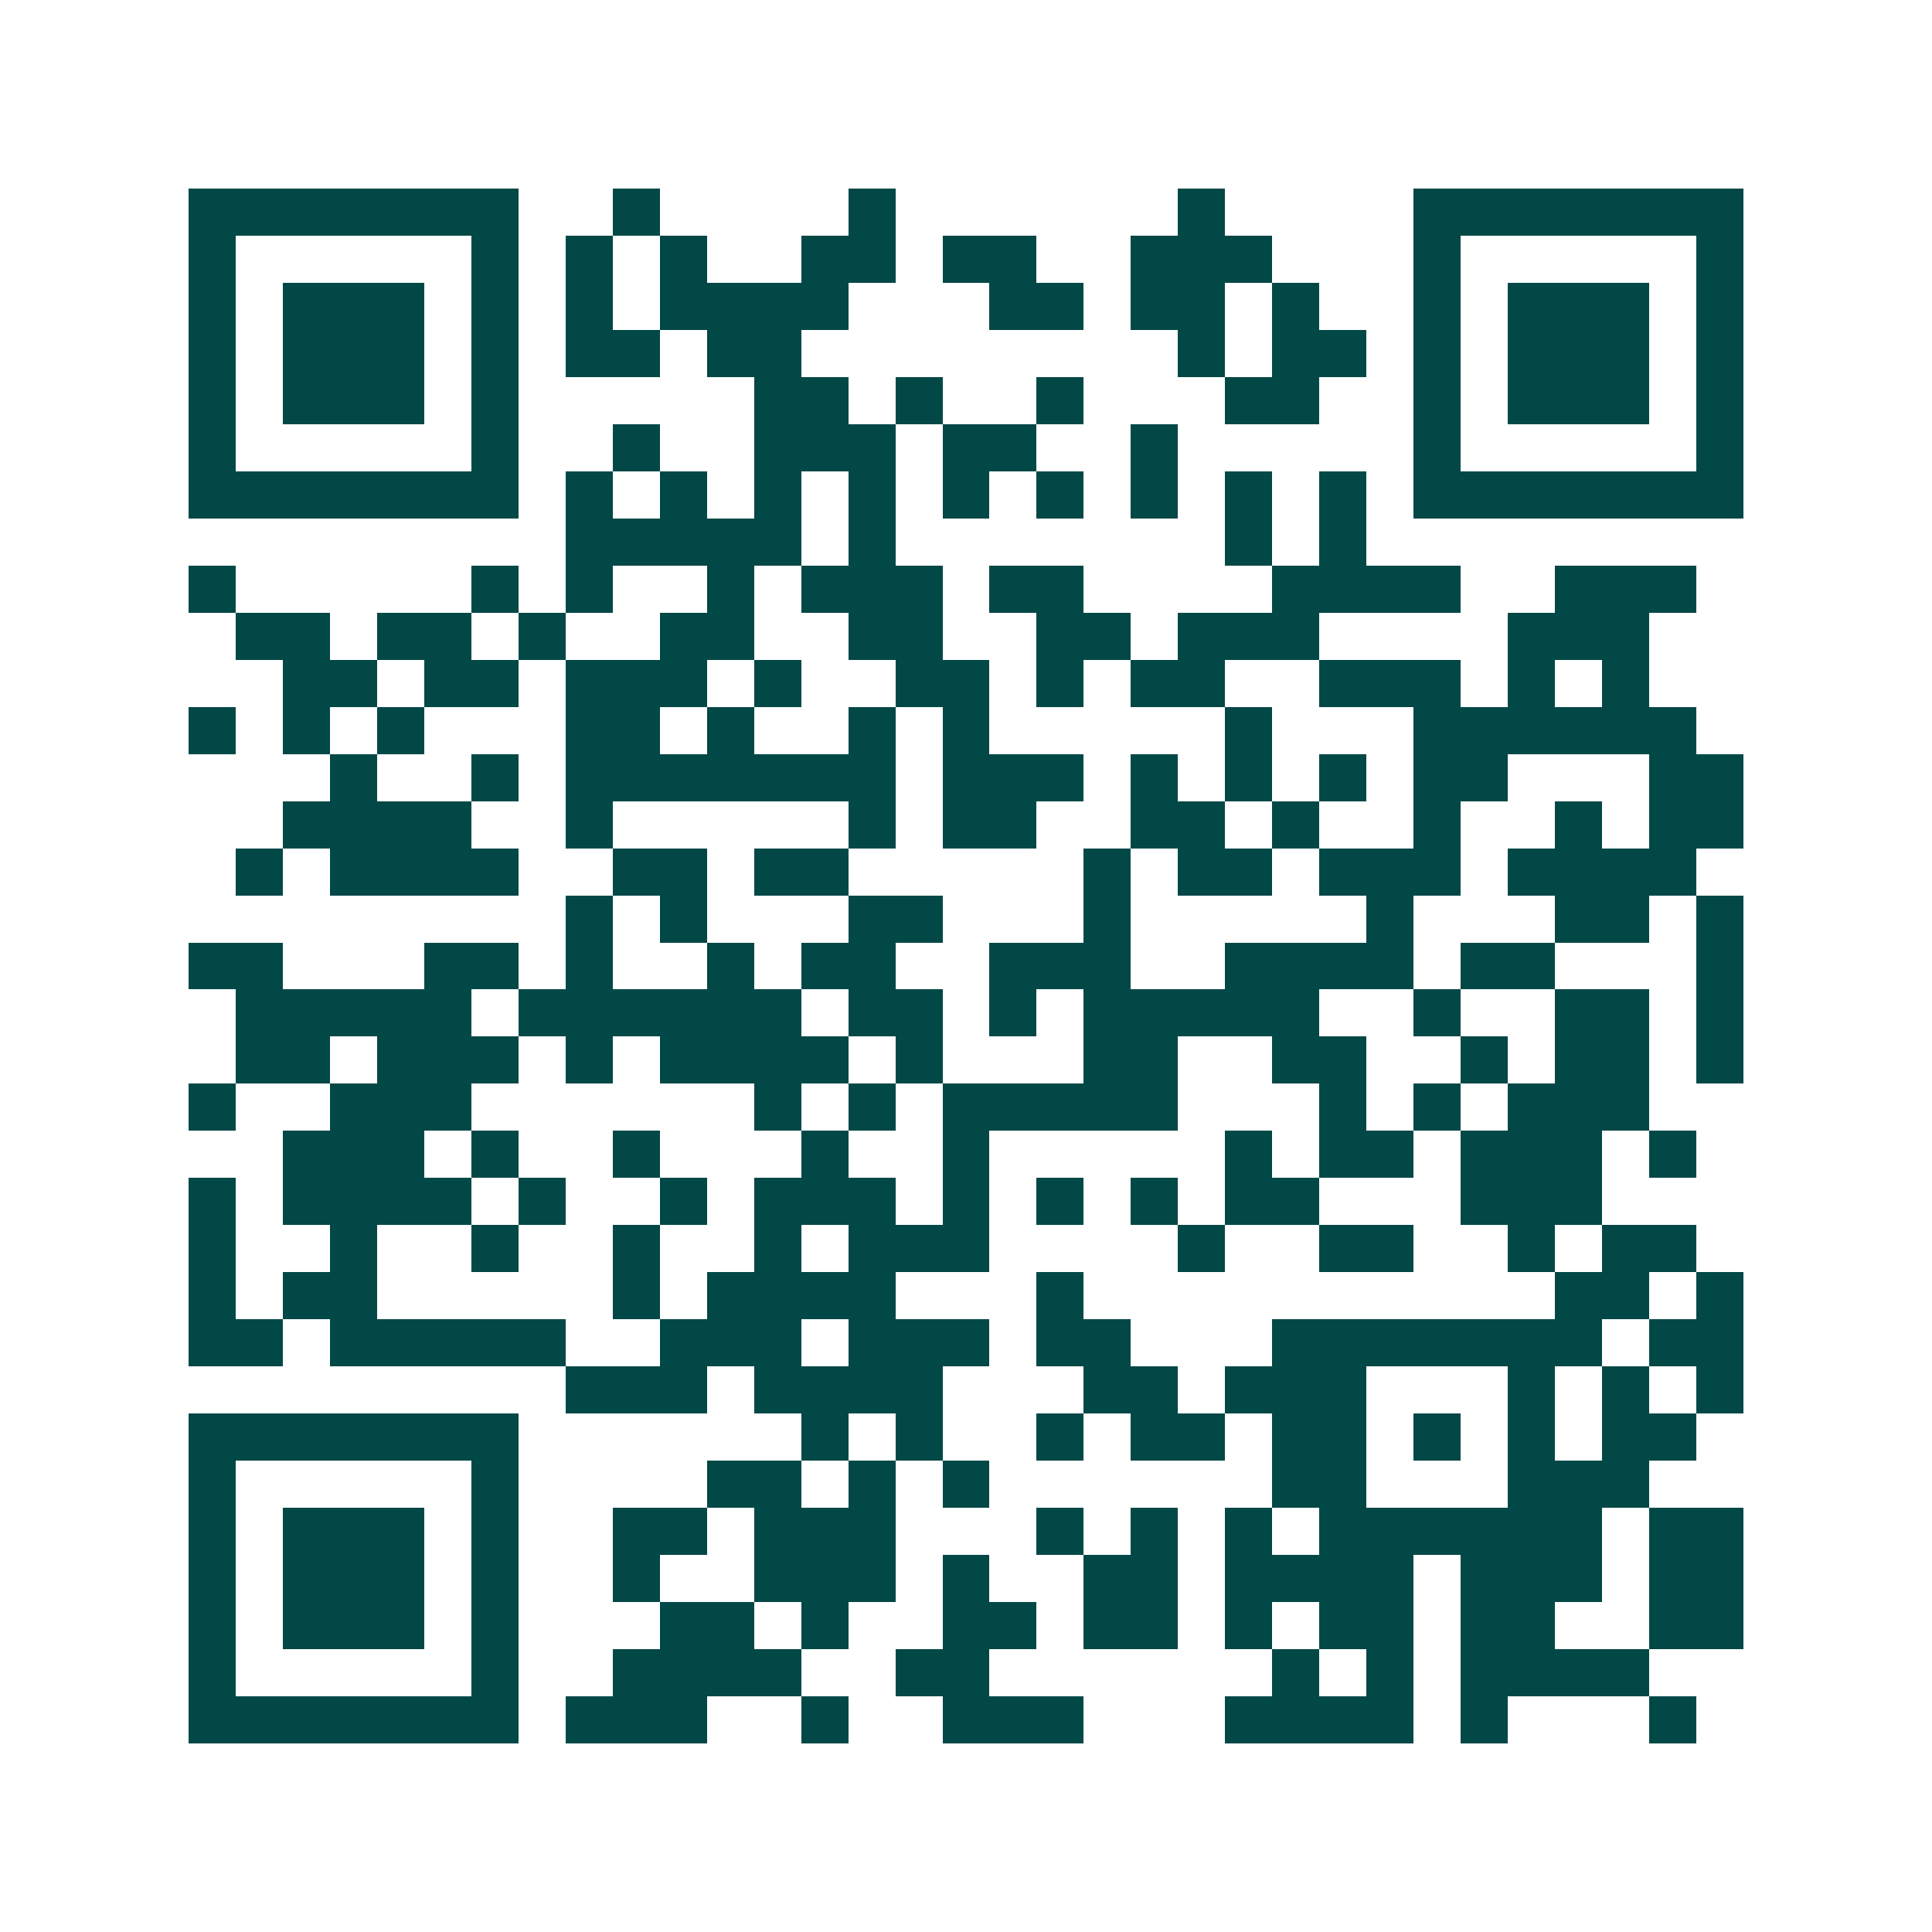 <svg xmlns="http://www.w3.org/2000/svg" width="200" height="200" viewBox="0 0 41 41" shape-rendering="crispEdges"><path fill="#ffffff" d="M0 0h41v41H0z"/><path stroke="#014847" d="M4 4.5h7m2 0h1m4 0h1m6 0h1m4 0h7M4 5.5h1m5 0h1m1 0h1m1 0h1m2 0h2m1 0h2m2 0h3m3 0h1m5 0h1M4 6.5h1m1 0h3m1 0h1m1 0h1m1 0h4m3 0h2m1 0h2m1 0h1m2 0h1m1 0h3m1 0h1M4 7.5h1m1 0h3m1 0h1m1 0h2m1 0h2m8 0h1m1 0h2m1 0h1m1 0h3m1 0h1M4 8.5h1m1 0h3m1 0h1m5 0h2m1 0h1m2 0h1m3 0h2m2 0h1m1 0h3m1 0h1M4 9.5h1m5 0h1m2 0h1m2 0h3m1 0h2m2 0h1m5 0h1m5 0h1M4 10.5h7m1 0h1m1 0h1m1 0h1m1 0h1m1 0h1m1 0h1m1 0h1m1 0h1m1 0h1m1 0h7M12 11.5h5m1 0h1m7 0h1m1 0h1M4 12.5h1m5 0h1m1 0h1m2 0h1m1 0h3m1 0h2m4 0h4m2 0h3M5 13.5h2m1 0h2m1 0h1m2 0h2m2 0h2m2 0h2m1 0h3m4 0h3M6 14.5h2m1 0h2m1 0h3m1 0h1m2 0h2m1 0h1m1 0h2m2 0h3m1 0h1m1 0h1M4 15.5h1m1 0h1m1 0h1m3 0h2m1 0h1m2 0h1m1 0h1m5 0h1m3 0h6M7 16.5h1m2 0h1m1 0h7m1 0h3m1 0h1m1 0h1m1 0h1m1 0h2m3 0h2M6 17.5h4m2 0h1m5 0h1m1 0h2m2 0h2m1 0h1m2 0h1m2 0h1m1 0h2M5 18.5h1m1 0h4m2 0h2m1 0h2m5 0h1m1 0h2m1 0h3m1 0h4M12 19.5h1m1 0h1m3 0h2m3 0h1m5 0h1m3 0h2m1 0h1M4 20.5h2m3 0h2m1 0h1m2 0h1m1 0h2m2 0h3m2 0h4m1 0h2m3 0h1M5 21.5h5m1 0h6m1 0h2m1 0h1m1 0h5m2 0h1m2 0h2m1 0h1M5 22.5h2m1 0h3m1 0h1m1 0h4m1 0h1m3 0h2m2 0h2m2 0h1m1 0h2m1 0h1M4 23.5h1m2 0h3m6 0h1m1 0h1m1 0h5m3 0h1m1 0h1m1 0h3M6 24.5h3m1 0h1m2 0h1m3 0h1m2 0h1m5 0h1m1 0h2m1 0h3m1 0h1M4 25.5h1m1 0h4m1 0h1m2 0h1m1 0h3m1 0h1m1 0h1m1 0h1m1 0h2m3 0h3M4 26.5h1m2 0h1m2 0h1m2 0h1m2 0h1m1 0h3m4 0h1m2 0h2m2 0h1m1 0h2M4 27.5h1m1 0h2m5 0h1m1 0h4m3 0h1m10 0h2m1 0h1M4 28.5h2m1 0h5m2 0h3m1 0h3m1 0h2m3 0h7m1 0h2M12 29.5h3m1 0h4m3 0h2m1 0h3m3 0h1m1 0h1m1 0h1M4 30.5h7m6 0h1m1 0h1m2 0h1m1 0h2m1 0h2m1 0h1m1 0h1m1 0h2M4 31.5h1m5 0h1m4 0h2m1 0h1m1 0h1m6 0h2m3 0h3M4 32.5h1m1 0h3m1 0h1m2 0h2m1 0h3m3 0h1m1 0h1m1 0h1m1 0h6m1 0h2M4 33.5h1m1 0h3m1 0h1m2 0h1m2 0h3m1 0h1m2 0h2m1 0h4m1 0h3m1 0h2M4 34.5h1m1 0h3m1 0h1m3 0h2m1 0h1m2 0h2m1 0h2m1 0h1m1 0h2m1 0h2m2 0h2M4 35.5h1m5 0h1m2 0h4m2 0h2m6 0h1m1 0h1m1 0h4M4 36.5h7m1 0h3m2 0h1m2 0h3m3 0h4m1 0h1m3 0h1"/></svg>
